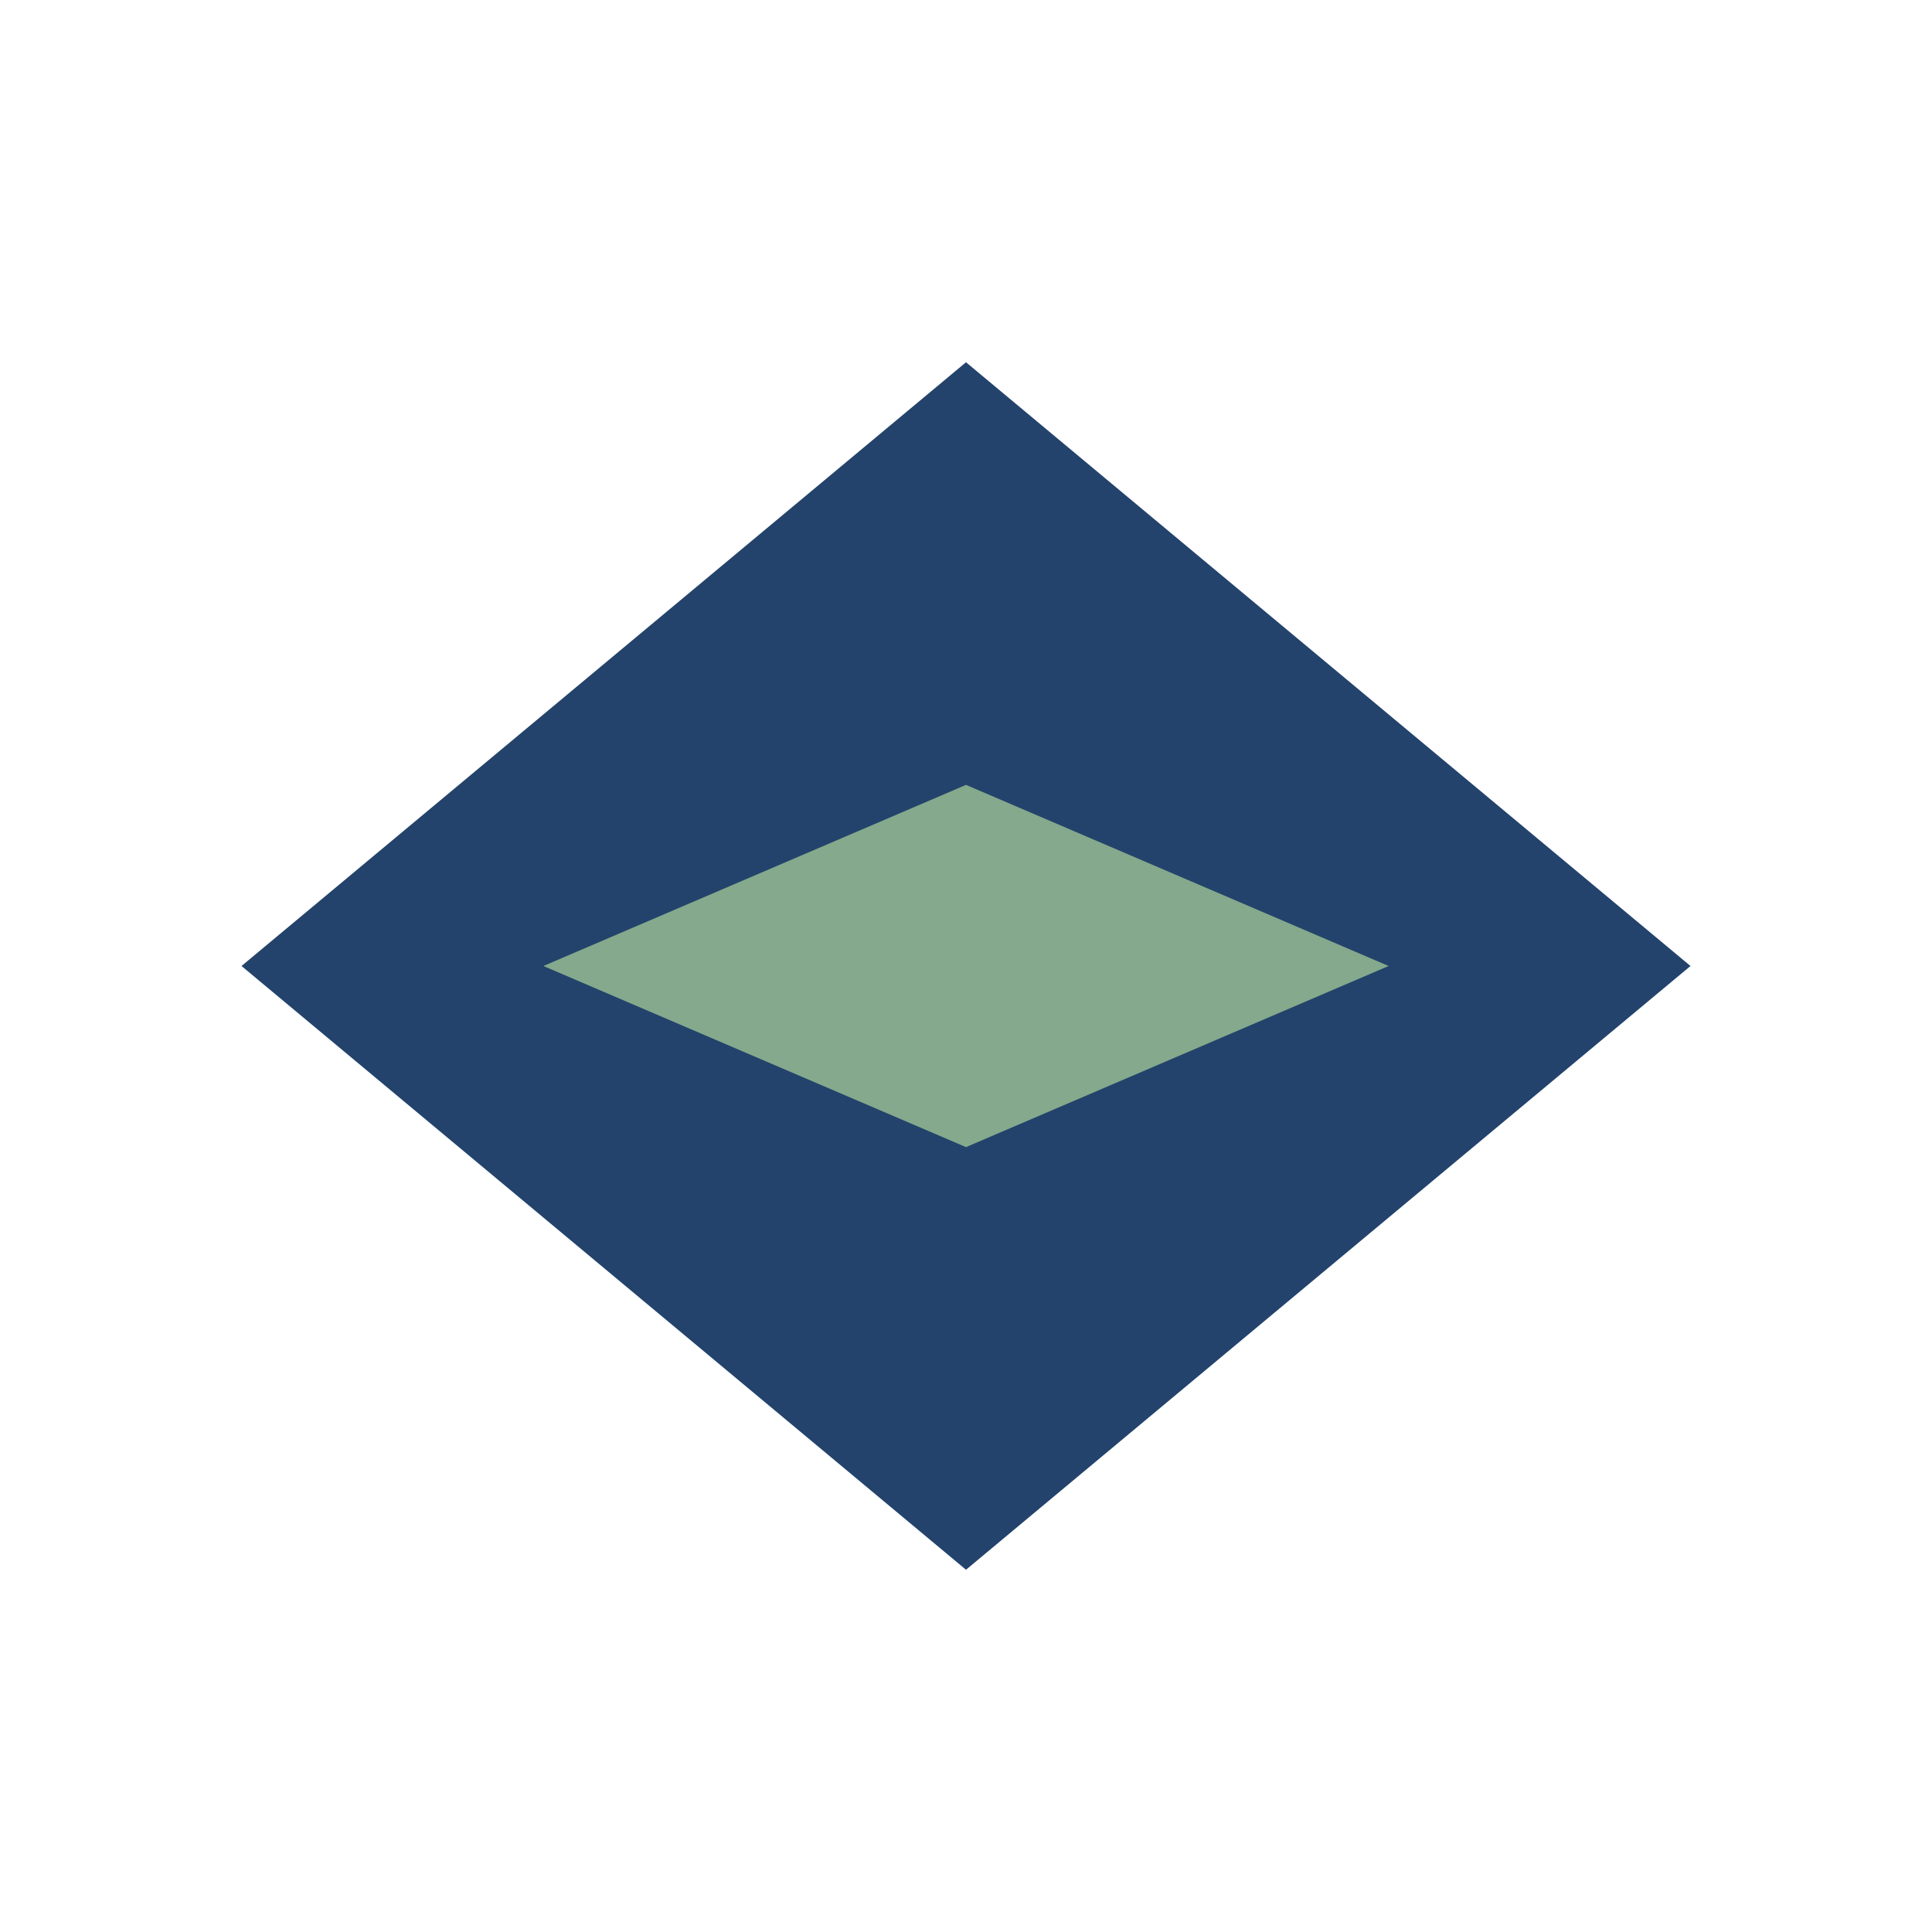 <?xml version="1.0" encoding="UTF-8"?>
<svg xmlns="http://www.w3.org/2000/svg" width="32" height="32" viewBox="0 0 32 32"><polygon points="16,6 28,16 16,26 4,16" fill="#23436C"/><polygon points="16,13 23,16 16,19 9,16" fill="#84A98C"/></svg>